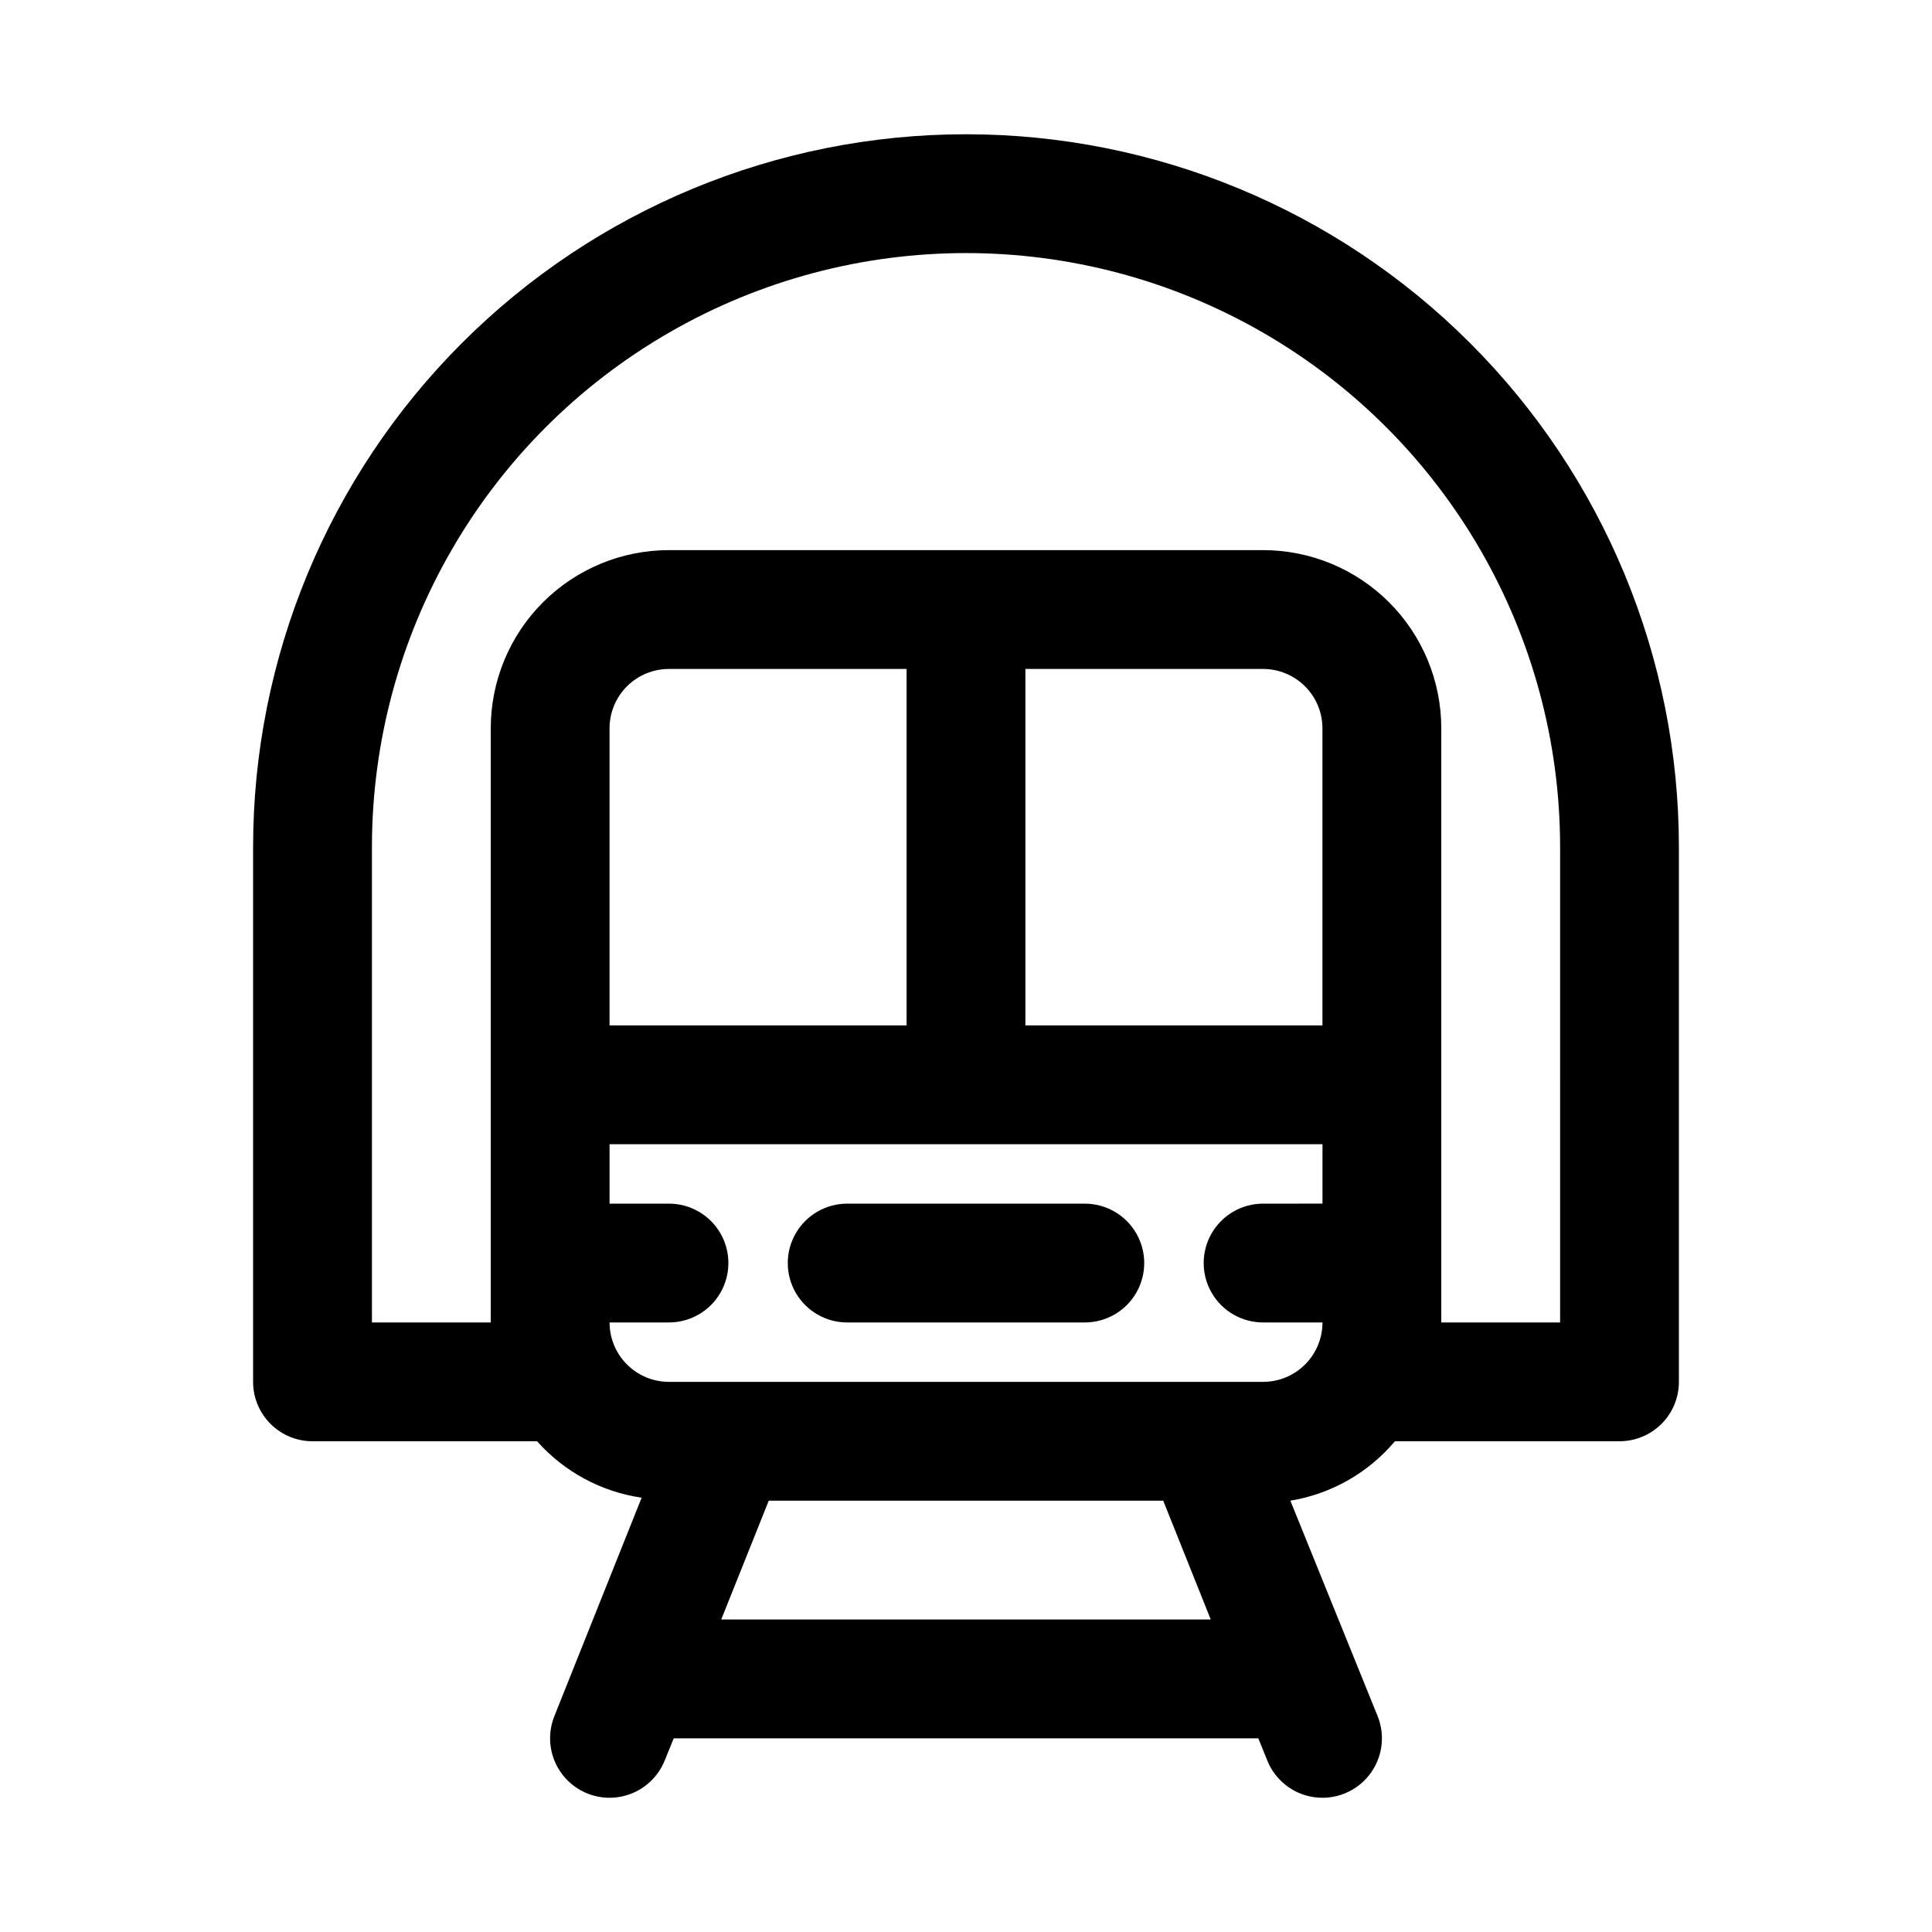<?xml version="1.0" encoding="UTF-8"?>
<!-- Uploaded to: ICON Repo, www.iconrepo.com, Generator: ICON Repo Mixer Tools -->
<svg fill="#000000" width="800px" height="800px" version="1.1" viewBox="144 144 512 512" xmlns="http://www.w3.org/2000/svg">
 <g>
  <path d="m400 179.58c-50.109 0-98.164 19.906-133.59 55.336-35.43 35.43-55.336 83.484-55.336 133.59v141.7c0 4.176 1.66 8.18 4.609 11.133 2.953 2.953 6.957 4.609 11.133 4.609h59.516c7.188 8.094 17 13.391 27.707 14.957l-23.145 57.941c-2.078 5.231-1.211 11.172 2.277 15.59s9.07 6.641 14.641 5.828c5.574-0.816 10.285-4.539 12.367-9.77l2.363-5.824h154.92l2.363 5.824h-0.004c2.082 5.231 6.797 8.953 12.367 9.77 5.57 0.812 11.152-1.41 14.641-5.828s4.359-10.359 2.277-15.59l-23.145-57.152c10.82-1.777 20.645-7.359 27.711-15.746h59.512c4.176 0 8.18-1.656 11.133-4.609s4.609-6.957 4.609-11.133v-141.7c0-50.109-19.902-98.164-55.336-133.59-35.43-35.43-83.484-55.336-133.59-55.336zm78.719 141.7c4.176 0 8.18 1.66 11.133 4.613 2.953 2.953 4.609 6.957 4.609 11.133v78.719h-78.719v-94.465zm-94.465 94.465h-78.719v-78.719c0-4.176 1.656-8.18 4.609-11.133s6.957-4.613 11.133-4.613h62.977zm-49.121 157.44 12.594-31.488h104.54l12.594 31.488zm143.59-62.977h-157.44c-4.176 0-8.18-1.66-11.133-4.613-2.953-2.949-4.609-6.957-4.609-11.133h15.742c5.625 0 10.824-3 13.637-7.871s2.812-10.871 0-15.742-8.012-7.871-13.637-7.871h-15.742v-15.746h188.93v15.742l-15.742 0.004c-5.625 0-10.824 3-13.633 7.871-2.812 4.871-2.812 10.871 0 15.742 2.809 4.871 8.008 7.871 13.633 7.871h15.742c0 4.176-1.656 8.184-4.609 11.133-2.953 2.953-6.957 4.613-11.133 4.613zm78.719-15.742-31.488-0.004v-157.44c0-12.527-4.973-24.543-13.832-33.398-8.859-8.859-20.871-13.836-33.398-13.836h-157.44c-12.527 0-24.539 4.977-33.398 13.836-8.855 8.855-13.832 20.871-13.832 33.398v157.44h-31.488v-125.95c0-56.25 30.008-108.23 78.719-136.35 48.715-28.125 108.73-28.125 157.44 0 48.711 28.121 78.719 80.098 78.719 136.35z"/>
  <path d="m431.49 462.98h-62.977c-5.625 0-10.824 3-13.637 7.871s-2.812 10.871 0 15.742 8.012 7.871 13.637 7.871h62.977c5.625 0 10.82-3 13.633-7.871s2.812-10.871 0-15.742-8.008-7.871-13.633-7.871z"/>
 </g>
</svg>